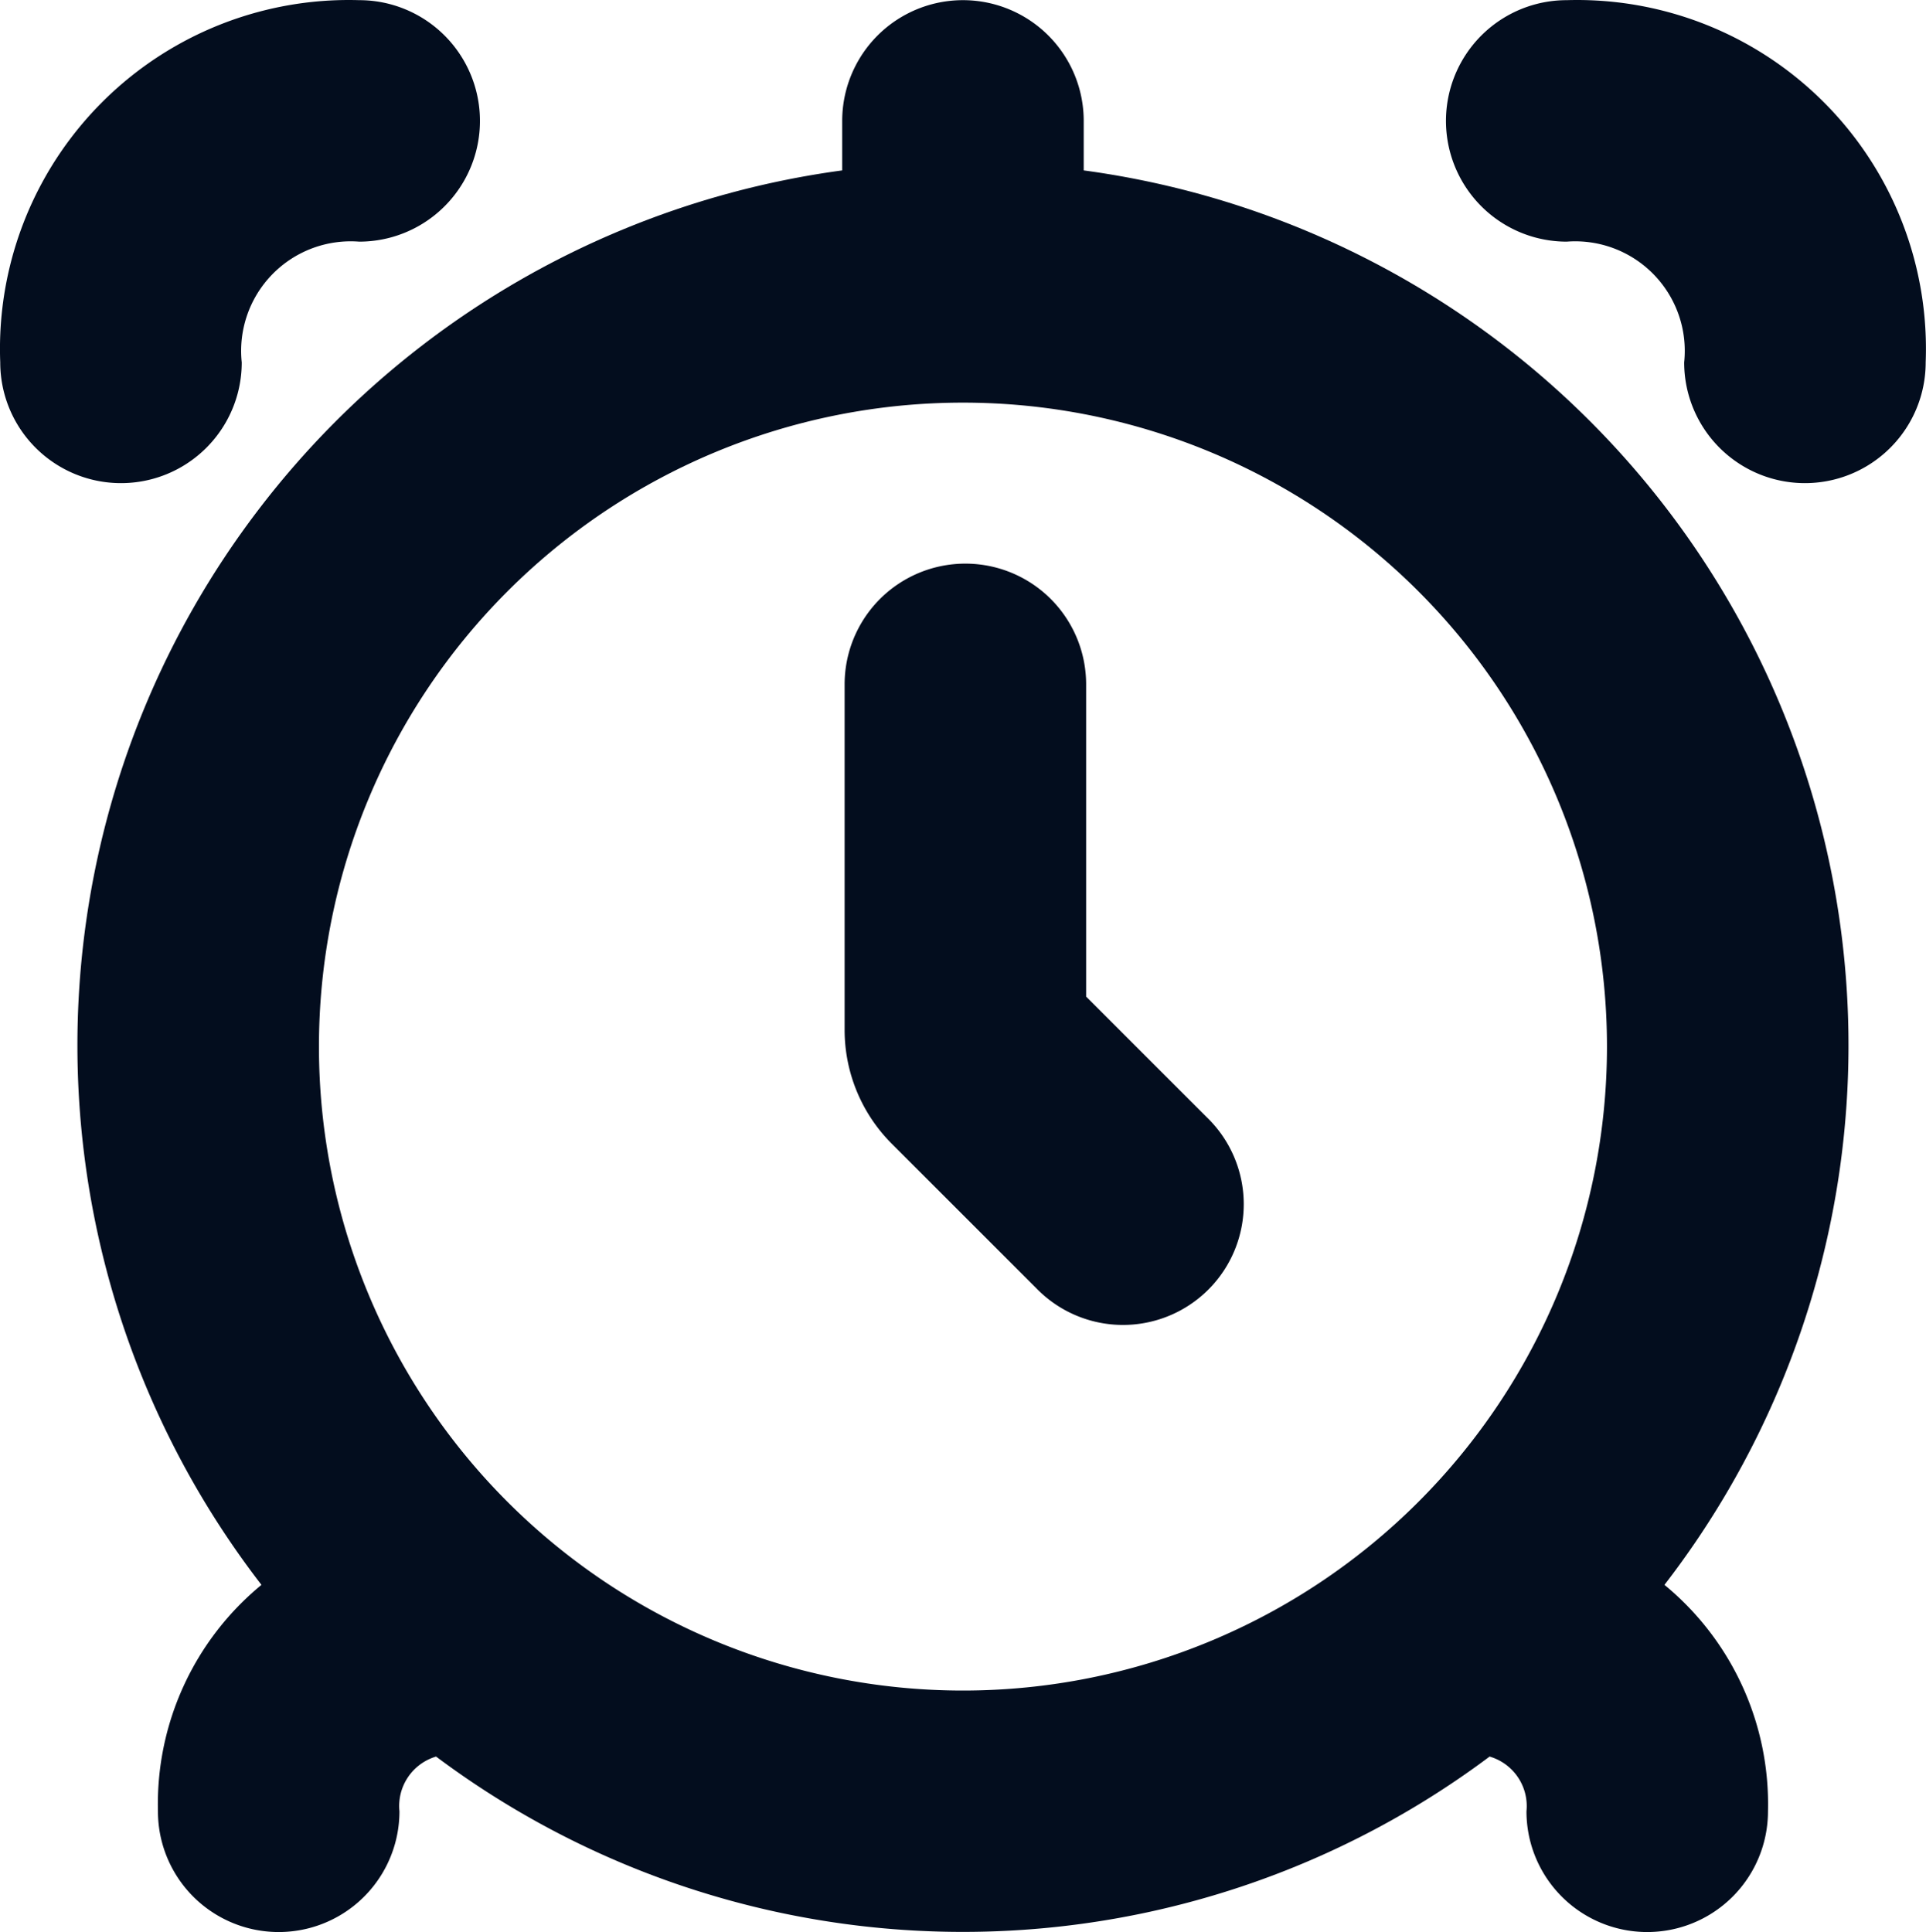<svg xmlns="http://www.w3.org/2000/svg" width="23.925" height="24.002" viewBox="0 0 23.925 24.002"><g transform="translate(-0.038 0.002)"><path d="M13.5,2.115V1.5a1.5,1.5,0,1,0-3,0v.615A10.968,10.968,0,0,0,3.286,19.687,3.526,3.526,0,0,0,2,22.5a1.5,1.5,0,0,0,3,0,.641.641,0,0,1,.455-.68,10.917,10.917,0,0,0,13.087,0A.641.641,0,0,1,19,22.5a1.5,1.5,0,0,0,3,0,3.526,3.526,0,0,0-1.286-2.813A10.968,10.968,0,0,0,13.5,2.115ZM4,13a8,8,0,1,1,8,8,8,8,0,0,1-8-8Z" fill="#030d1e"/><path d="M19.5,0a1.5,1.5,0,0,0,0,3,1.361,1.361,0,0,1,1.459,1.5,1.5,1.5,0,1,0,3,0A4.333,4.333,0,0,0,19.5,0Z" fill="#030d1e"/><path d="M3.041,4.5A1.361,1.361,0,0,1,4.5,3a1.5,1.5,0,0,0,0-3A4.333,4.333,0,0,0,.041,4.5a1.5,1.5,0,0,0,3,0Z" fill="#030d1e"/><path d="M13.53,12.379V8.5a1.5,1.5,0,1,0-3,0v4.293a2,2,0,0,0,.586,1.414L12.909,16a1.5,1.5,0,1,0,2.121-2.121Z" fill="#030d1e"/></g></svg>